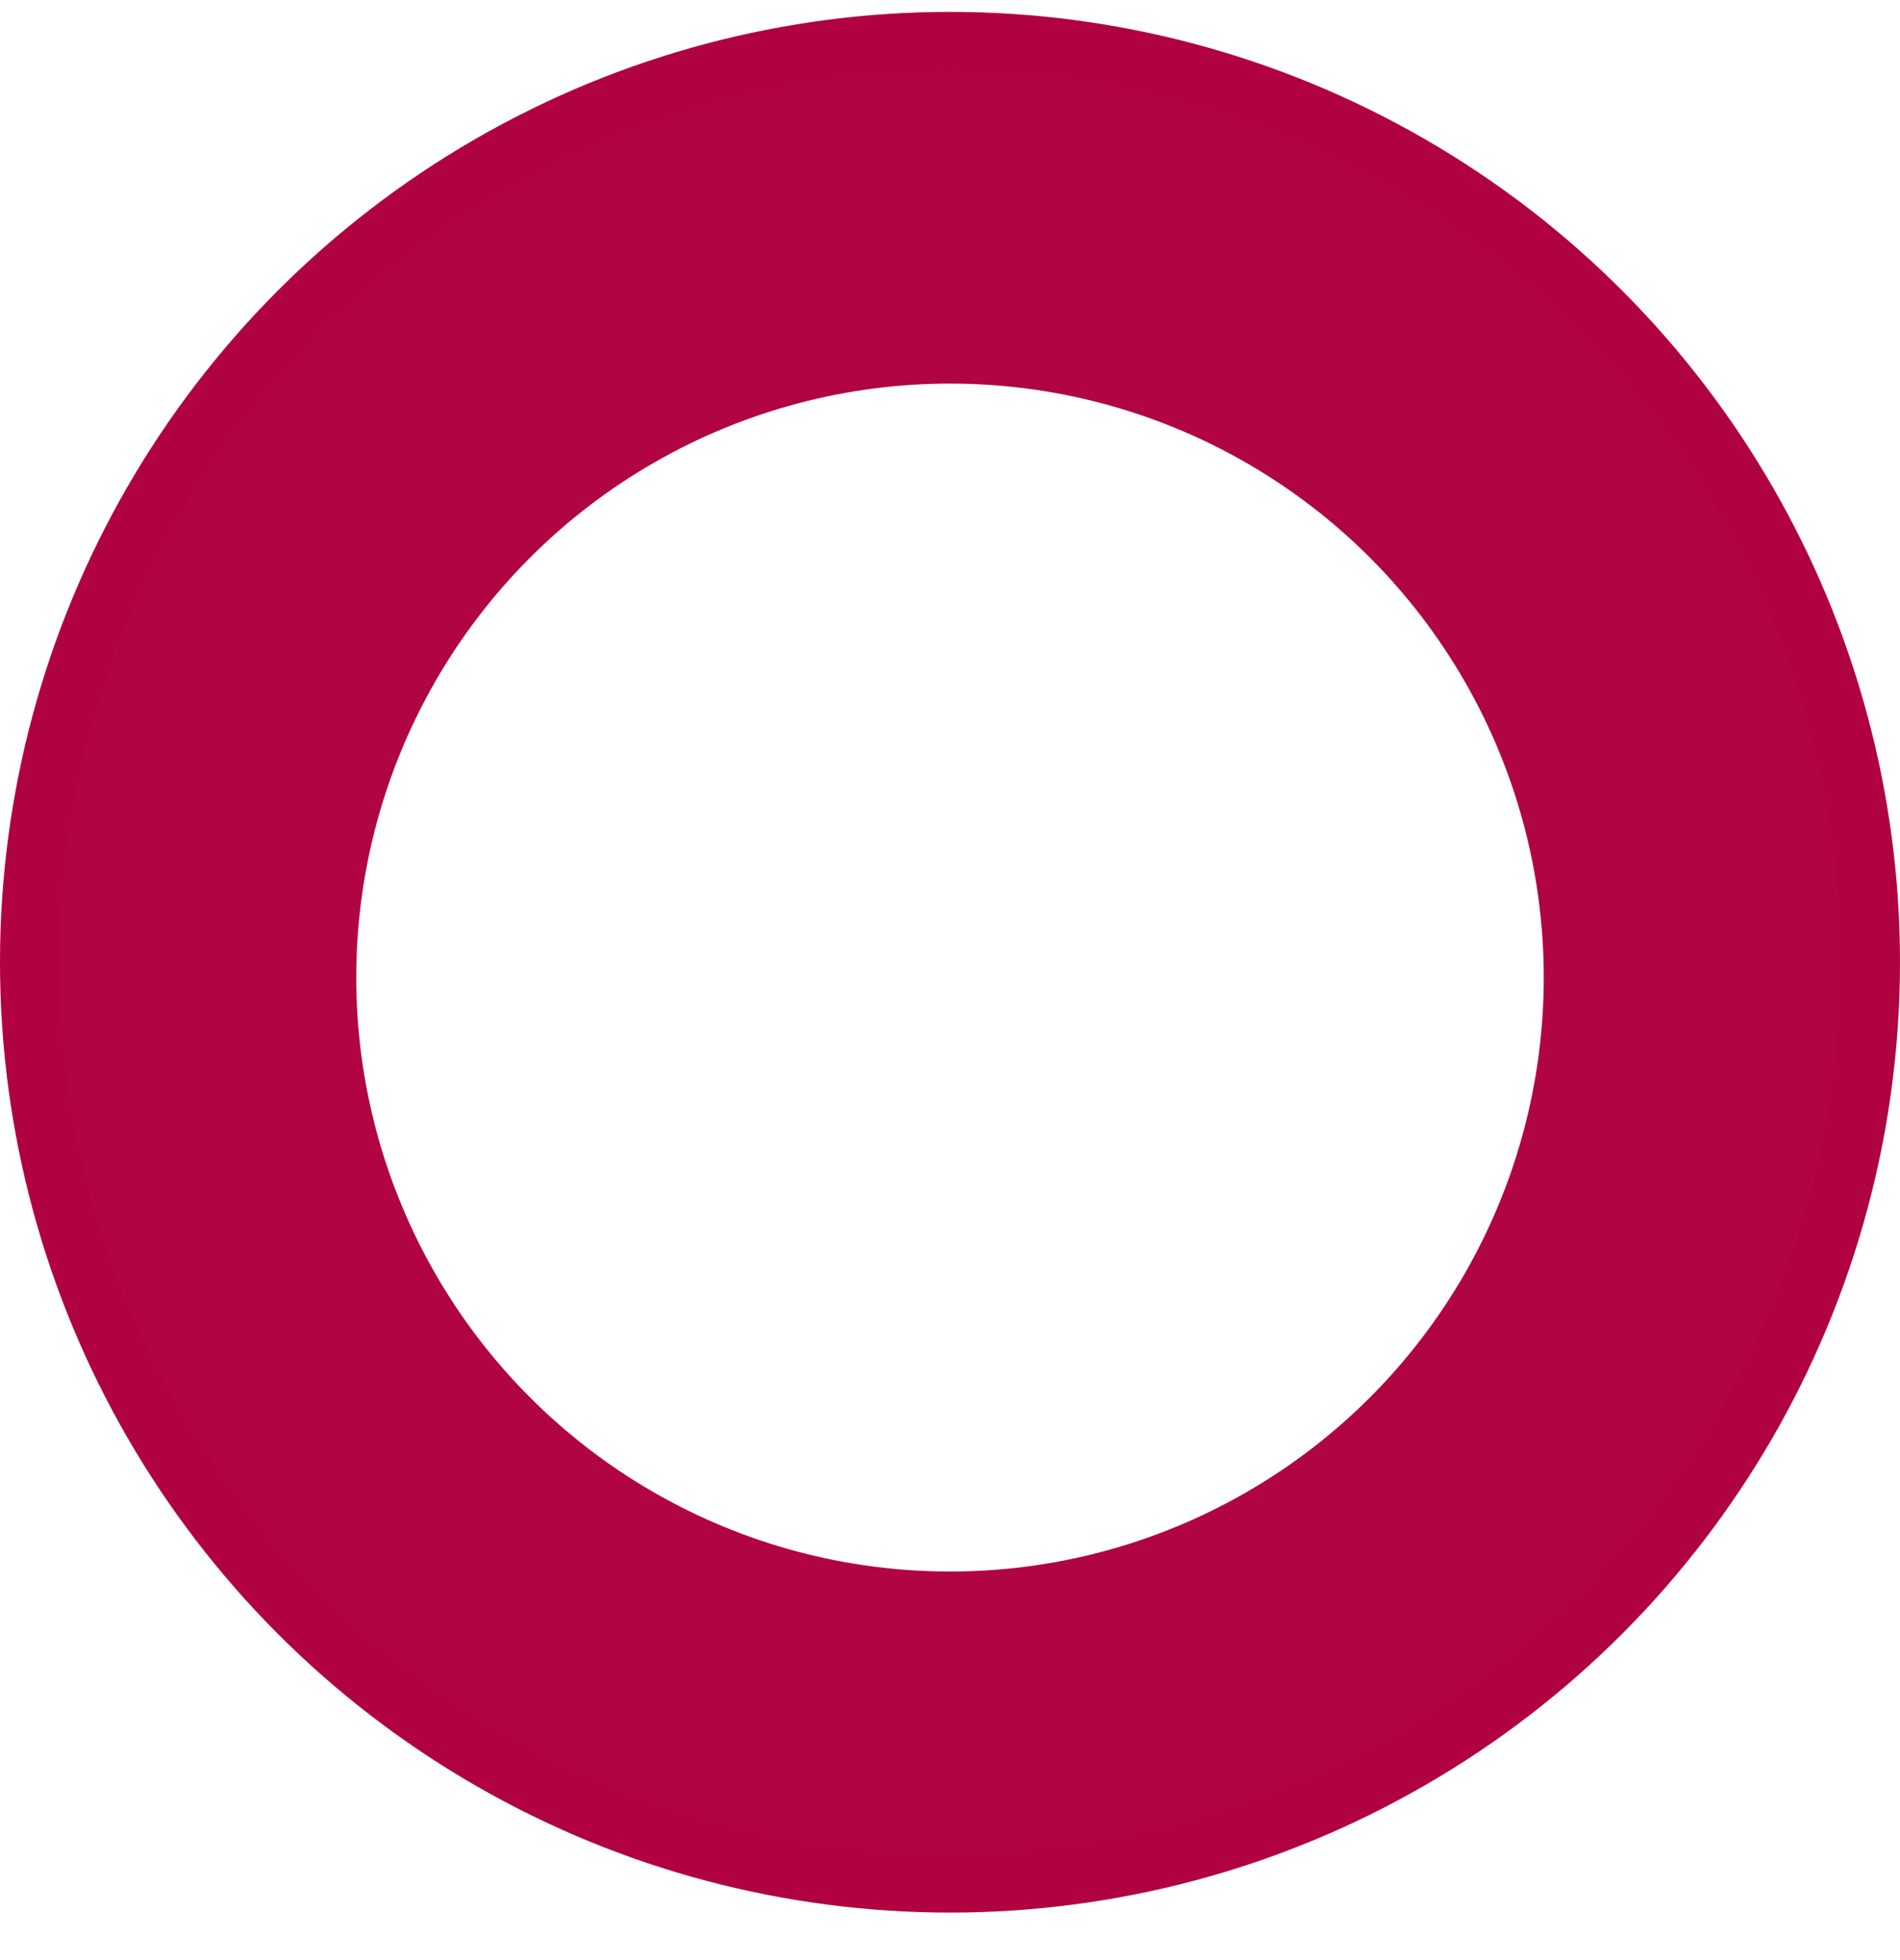<svg width="32" height="33" viewBox="0 0 32 33" fill="none" xmlns="http://www.w3.org/2000/svg">
<circle cx="16" cy="16.2" r="15.5" fill="#B10442" stroke="#B00241"/>
<g filter="url(#filter0_d_6025_2575)">
<circle cx="16" cy="16.458" r="10" fill="white"/>
</g>
<defs>
<filter id="filter0_d_6025_2575" x="2" y="2.458" width="28" height="28" filterUnits="userSpaceOnUse" color-interpolation-filters="sRGB">
<feFlood flood-opacity="0" result="BackgroundImageFix"/>
<feColorMatrix in="SourceAlpha" type="matrix" values="0 0 0 0 0 0 0 0 0 0 0 0 0 0 0 0 0 0 127 0" result="hardAlpha"/>
<feOffset/>
<feGaussianBlur stdDeviation="2"/>
<feComposite in2="hardAlpha" operator="out"/>
<feColorMatrix type="matrix" values="0 0 0 0 0 0 0 0 0 0 0 0 0 0 0 0 0 0 0.7 0"/>
<feBlend mode="normal" in2="BackgroundImageFix" result="effect1_dropShadow_6025_2575"/>
<feBlend mode="normal" in="SourceGraphic" in2="effect1_dropShadow_6025_2575" result="shape"/>
</filter>
</defs>
</svg>
